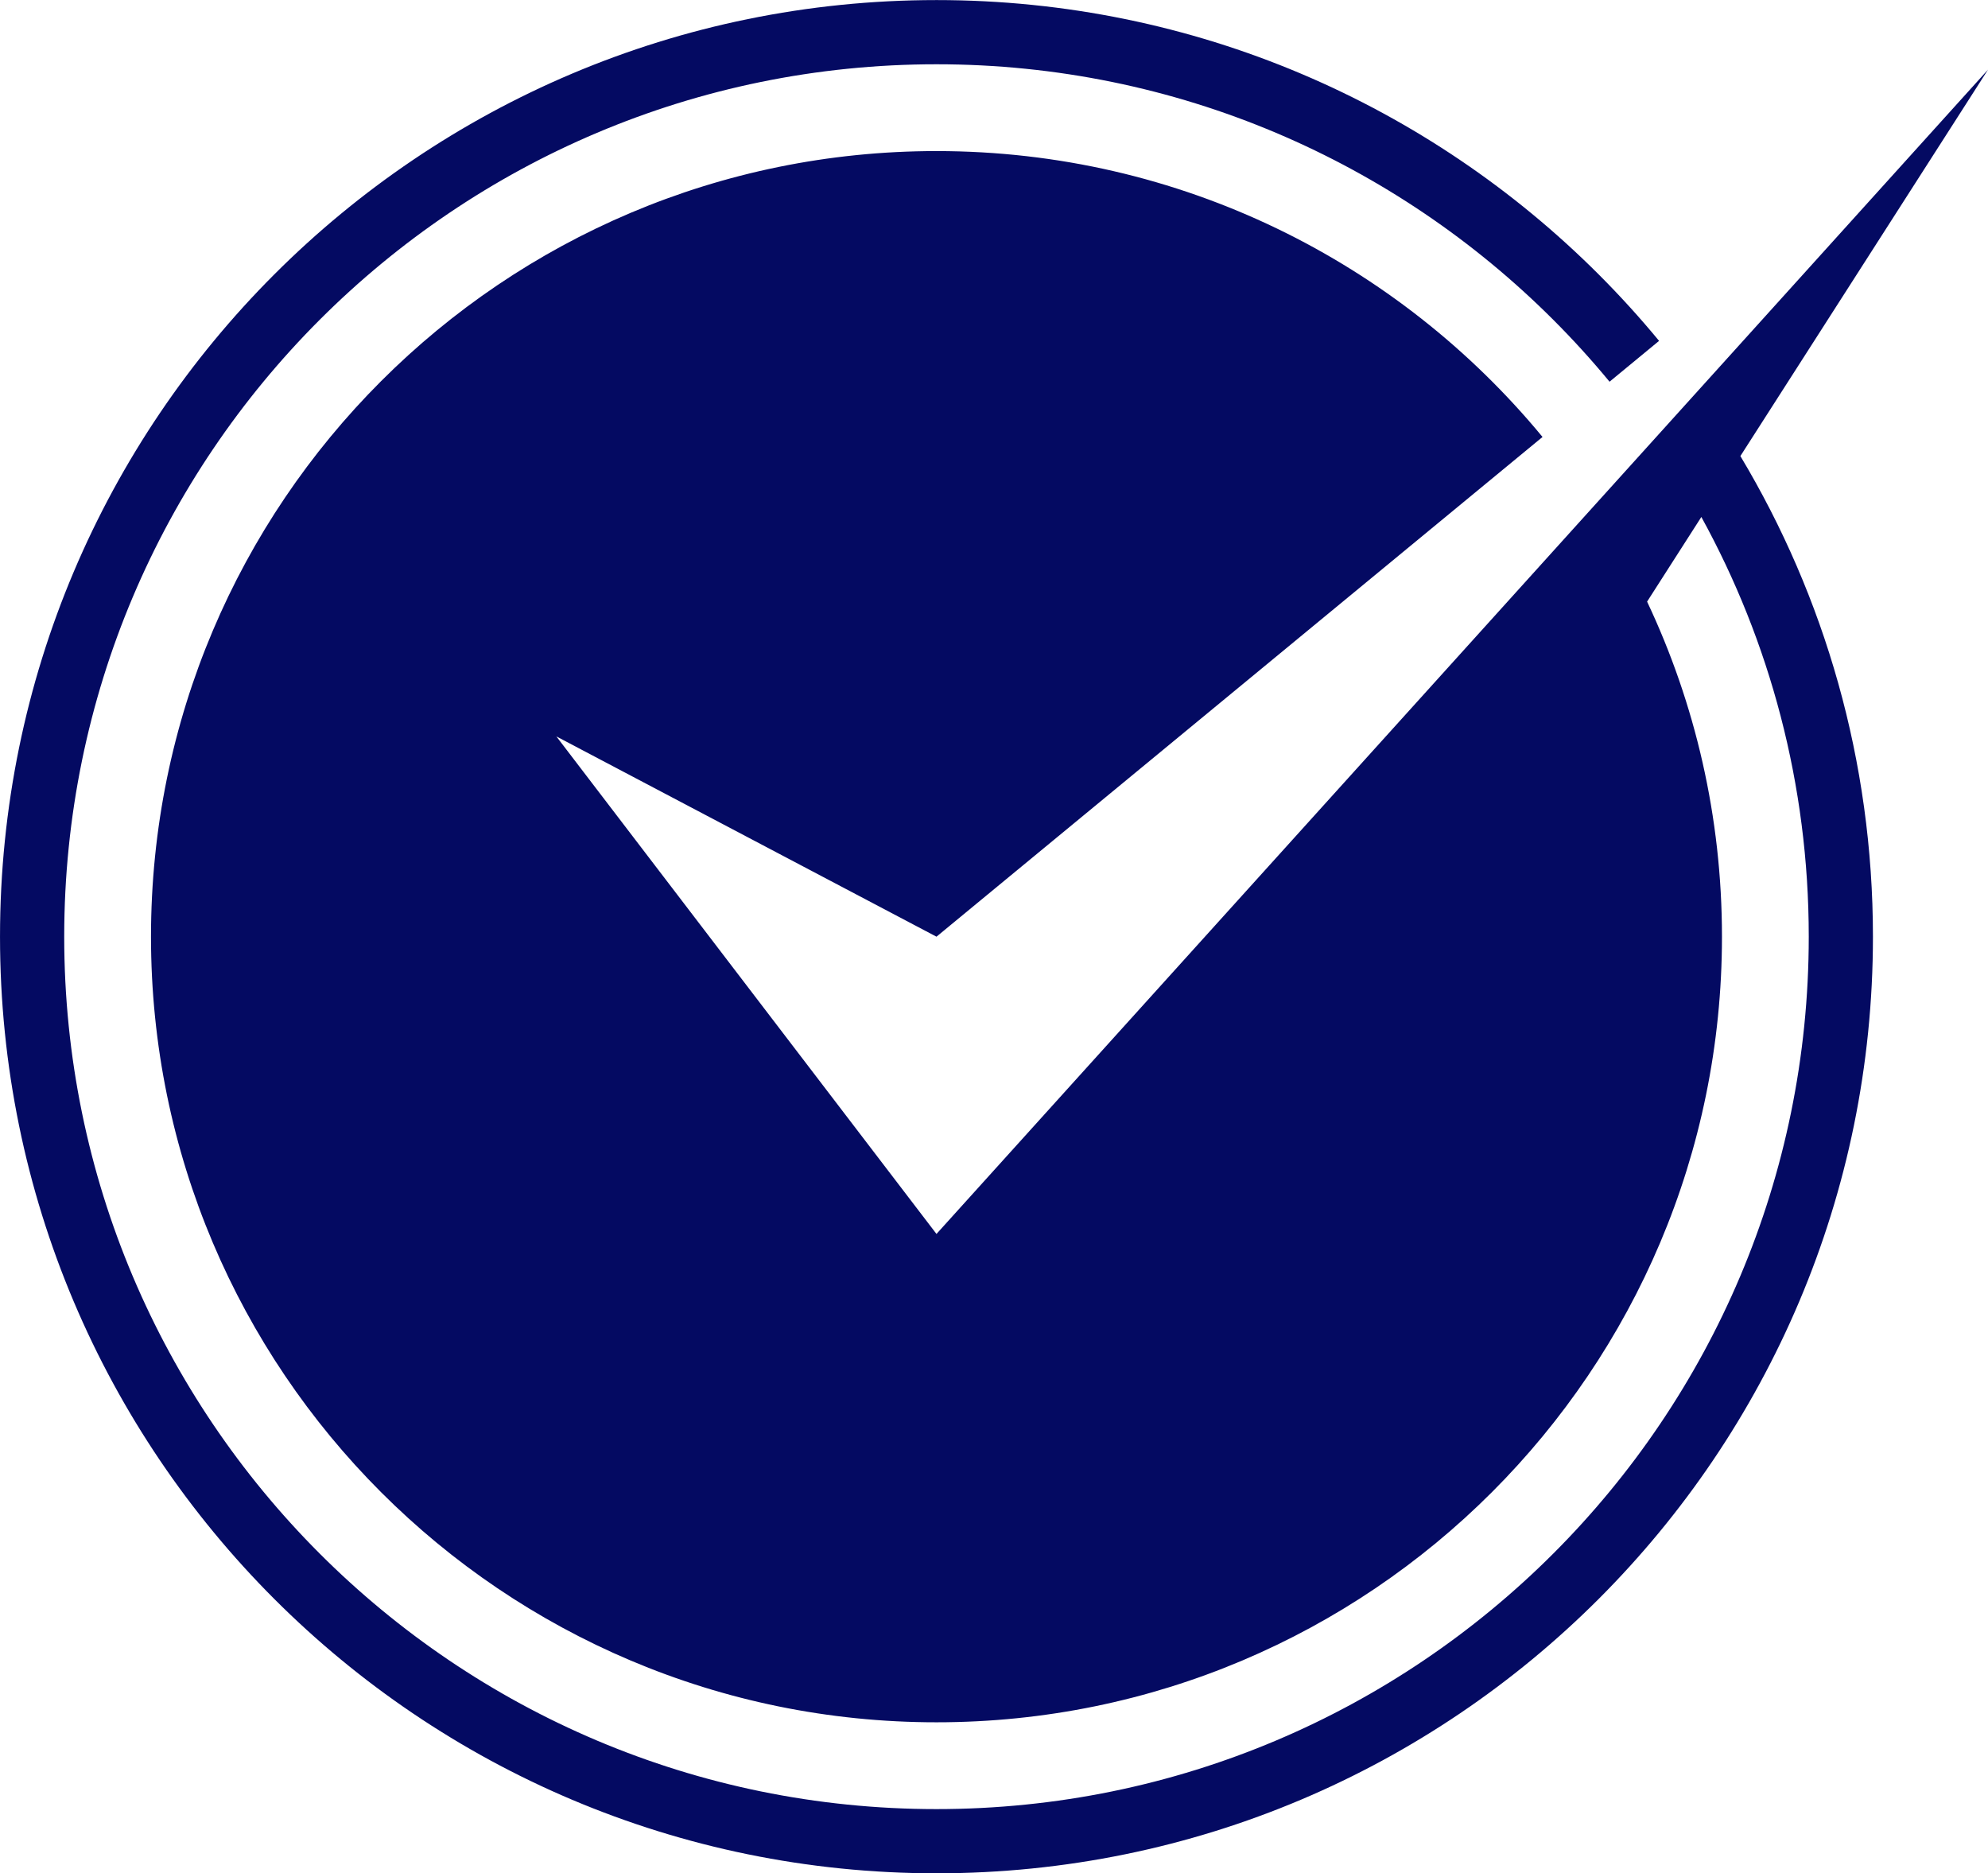 <?xml version="1.0" encoding="UTF-8" standalone="no"?><svg xmlns="http://www.w3.org/2000/svg" xmlns:xlink="http://www.w3.org/1999/xlink" clip-rule="evenodd" fill="#040a62" fill-rule="evenodd" height="4595" image-rendering="optimizeQuality" preserveAspectRatio="xMidYMid meet" shape-rendering="geometricPrecision" text-rendering="geometricPrecision" version="1" viewBox="1033.5 1174.7 4877.3 4595.0" width="4877" zoomAndPan="magnify"><g><path d="M0 0H6944.44V6944.44H0z" fill="none"/><g id="change1_1"><path d="M3331.04 1174.73c634.43,0 1208.81,257.16 1624.57,672.93 51.94,51.94 101.41,106.34 148.19,163.05l-121.5 100.17c-43.58,-52.81 -89.66,-103.49 -138.04,-151.87 -387.26,-387.26 -922.27,-626.79 -1513.22,-626.79 -590.95,0 -1125.96,239.53 -1513.22,626.79 -387.26,387.26 -626.79,922.27 -626.79,1513.22 0,590.95 239.53,1125.96 626.79,1513.22 387.26,387.26 922.27,626.79 1513.22,626.79 590.95,0 1125.96,-239.53 1513.22,-626.79 387.26,-387.26 626.79,-922.26 626.79,-1513.22 0,-373.21 -95.55,-724.09 -263.5,-1029.55l-133.11 207.68c117.76,249.29 183.68,527.87 183.68,821.87 0,1064.3 -862.79,1927.08 -1927.09,1927.08 -1064.3,0 -1927.08,-862.79 -1927.08,-1927.08 0,-1064.3 862.79,-1927.09 1927.08,-1927.09 598.63,0 1133.4,273.04 1486.85,701.29l-1486.85 1225.8 -932.57 -491.29 932.57 1220.45c859.95,-952.02 1719.89,-1904.04 2579.84,-2856.05l-607.57 947.94c206.48,344.67 325.22,747.94 325.22,1178.95 0,634.43 -257.16,1208.8 -672.93,1624.57 -415.76,415.76 -990.14,672.92 -1624.57,672.92 -634.43,0 -1208.8,-257.16 -1624.57,-672.92 -415.76,-415.76 -672.92,-990.14 -672.92,-1624.57 0,-634.43 257.16,-1208.81 672.92,-1624.57 415.76,-415.76 990.14,-672.93 1624.57,-672.93z" fill-rule="nonzero"/></g></g></svg>